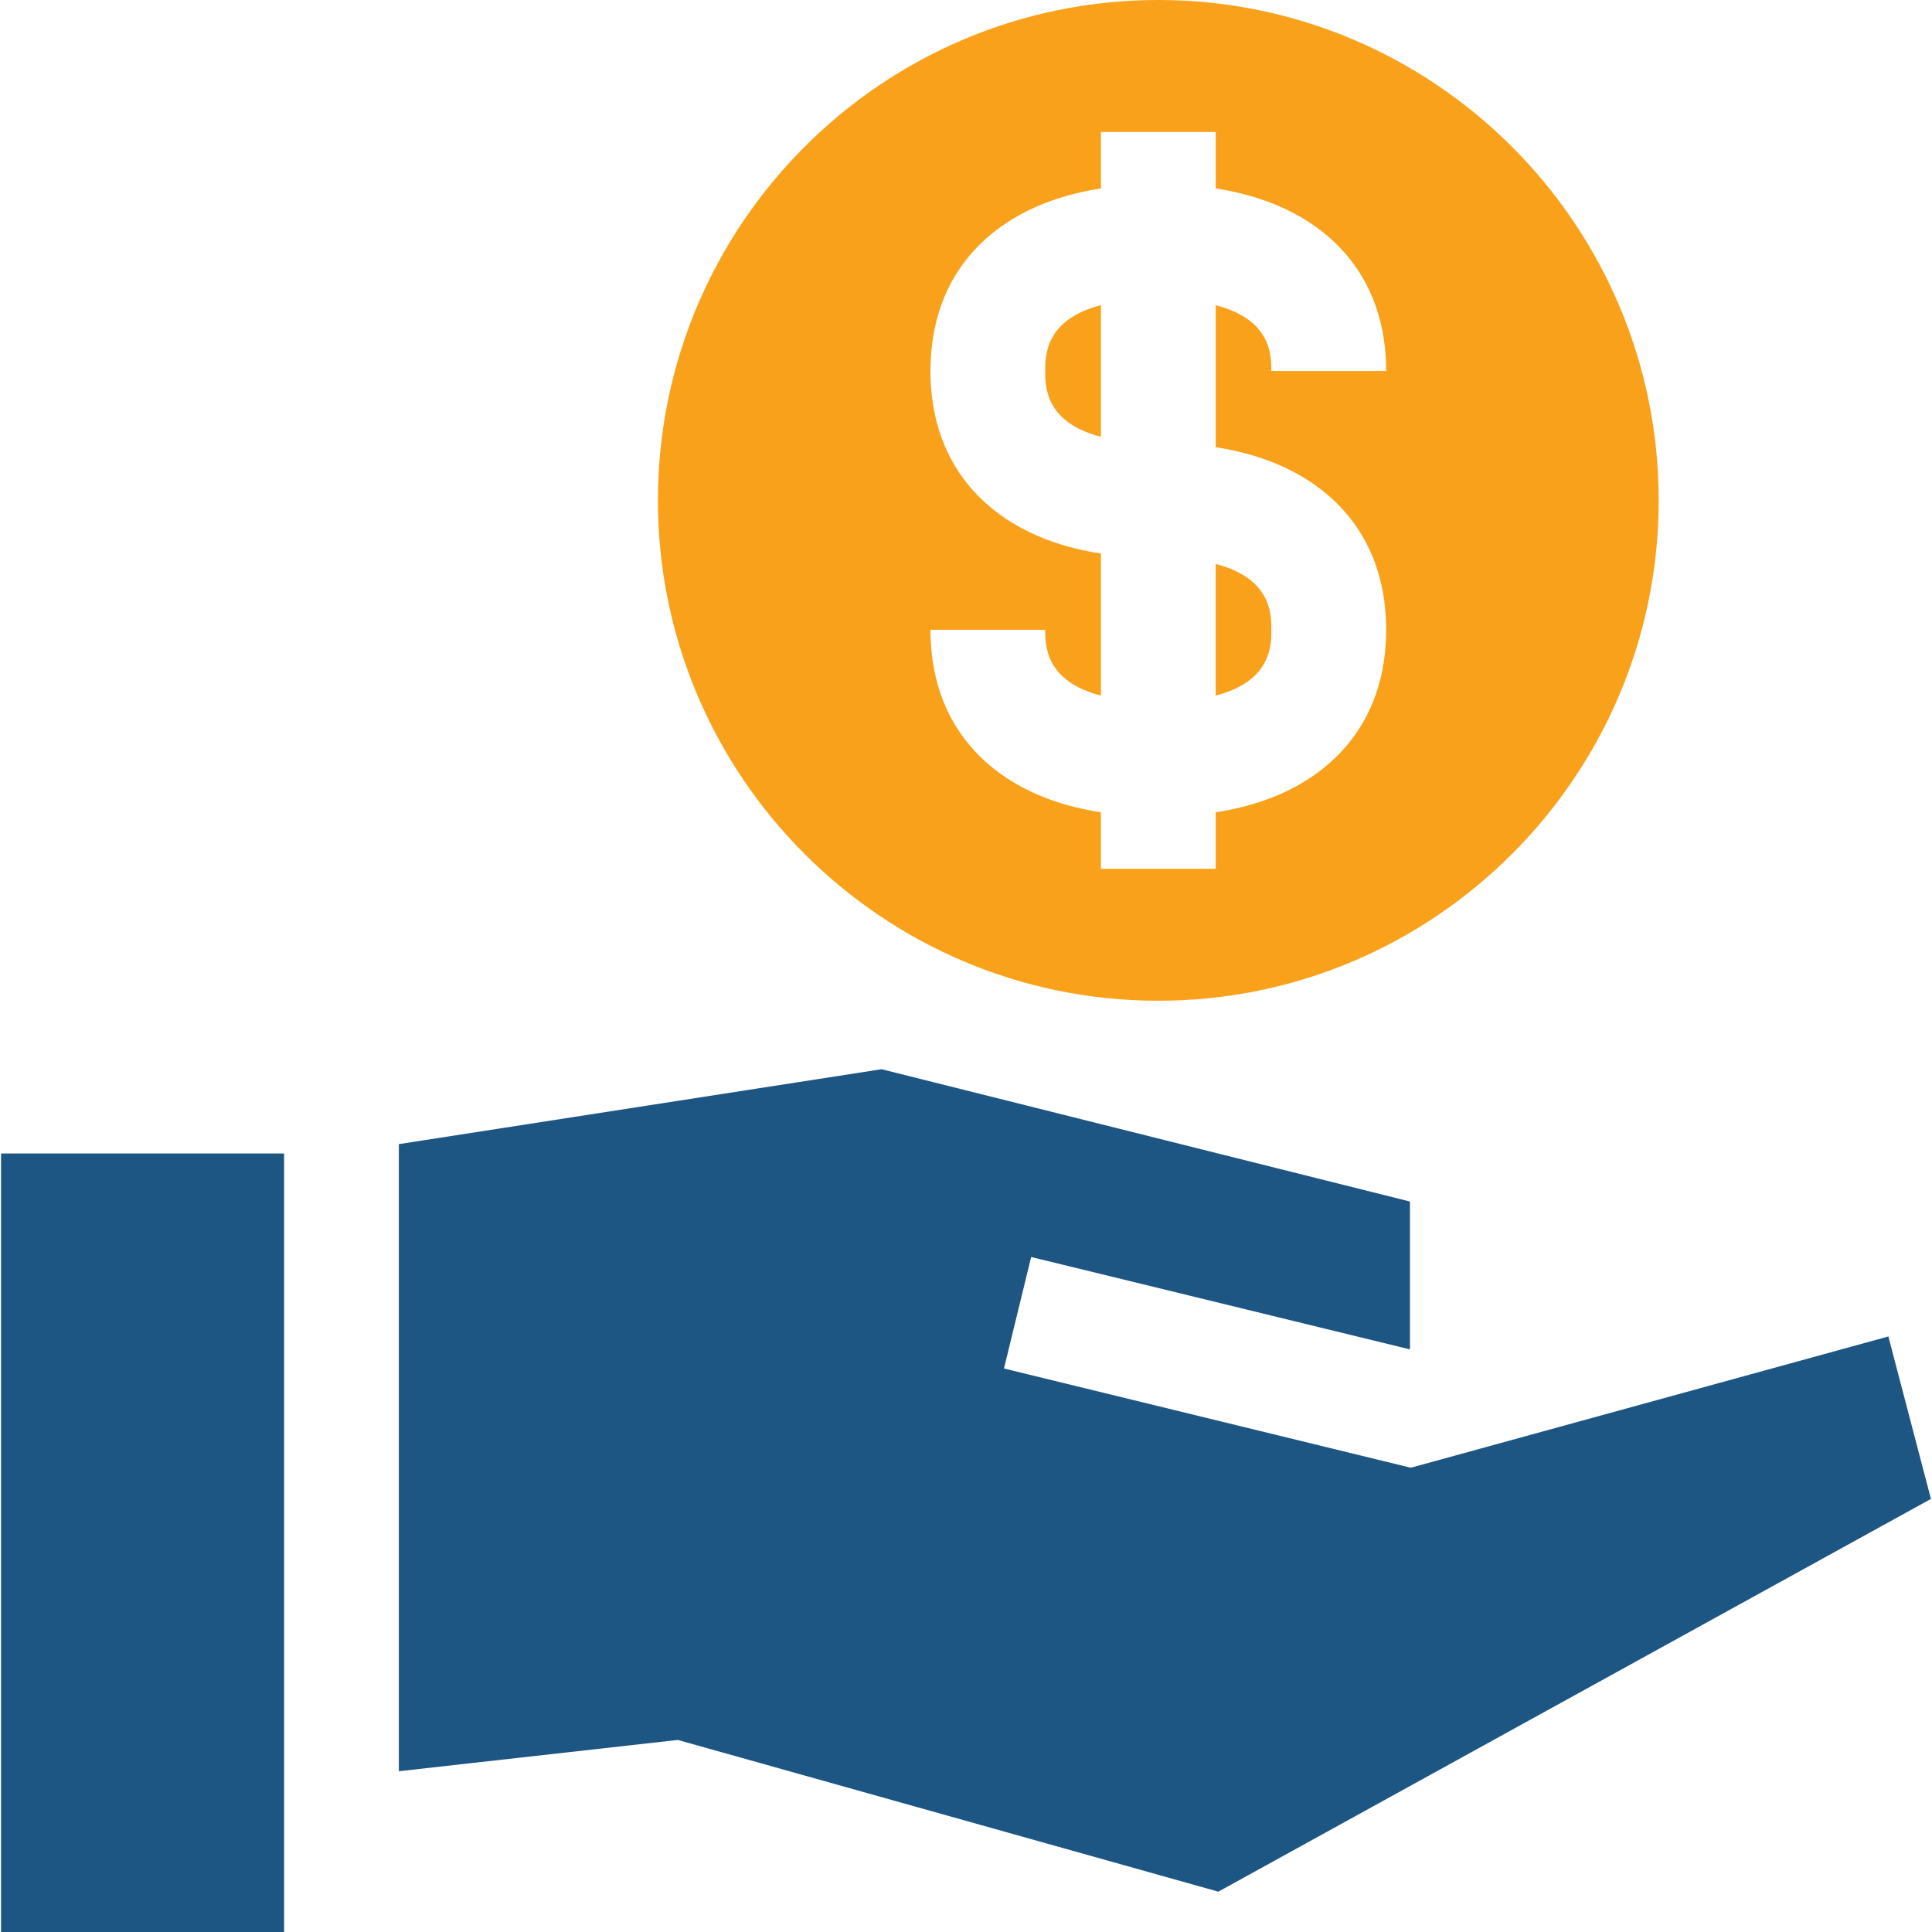 <svg width="66" height="66" viewBox="0 0 66 66" fill="none" xmlns="http://www.w3.org/2000/svg">
<g clip-path="url(#clip0_68_77)">
<path fill-rule="evenodd" clip-rule="evenodd" d="M22.476 17.094C22.476 7.668 30.144 0 39.569 0C48.995 0 56.663 7.668 56.663 17.094C56.663 26.519 48.995 34.187 39.569 34.187C30.144 34.187 22.476 26.519 22.476 17.094ZM47.353 21.514C47.353 19.337 46.461 17.592 44.775 16.467C43.881 15.871 42.794 15.474 41.53 15.277V10.425C43.43 10.918 43.432 12.143 43.432 12.674H47.353C47.353 10.497 46.461 8.752 44.775 7.627C43.881 7.031 42.794 6.634 41.53 6.437V4.509H37.609V6.437C36.345 6.634 35.257 7.031 34.364 7.627C32.677 8.752 31.786 10.497 31.786 12.674C31.786 14.85 32.677 16.595 34.364 17.721C35.257 18.317 36.345 18.714 37.609 18.91V23.762C35.708 23.27 35.706 22.045 35.706 21.514H31.786C31.786 23.69 32.677 25.435 34.364 26.561C35.257 27.157 36.344 27.554 37.609 27.75V29.678H41.53V27.75C42.794 27.554 43.881 27.157 44.775 26.561C46.461 25.435 47.353 23.69 47.353 21.514ZM37.609 14.922C35.708 14.43 35.706 13.205 35.706 12.674C35.706 12.143 35.708 10.918 37.609 10.425V14.922ZM41.529 23.762V19.265C43.43 19.758 43.432 20.983 43.432 21.514C43.432 22.045 43.43 23.27 41.529 23.762Z" fill="#FAA11B"/>
<path d="M0.036 39.404V66H9.705V39.404H0.036ZM64.509 45.656L48.195 50.14L34.297 46.75L35.226 42.941L48.137 46.09L48.166 46.081V41.046L30.116 36.526L13.626 39.085V60.508L23.155 59.439L41.62 64.622L65.964 51.205L64.509 45.656Z" fill="#1D5583"/>
</g>
<defs>
<clipPath id="clip0_68_77">
<rect width="66" height="66" fill="white"/>
</clipPath>
</defs>
</svg>
